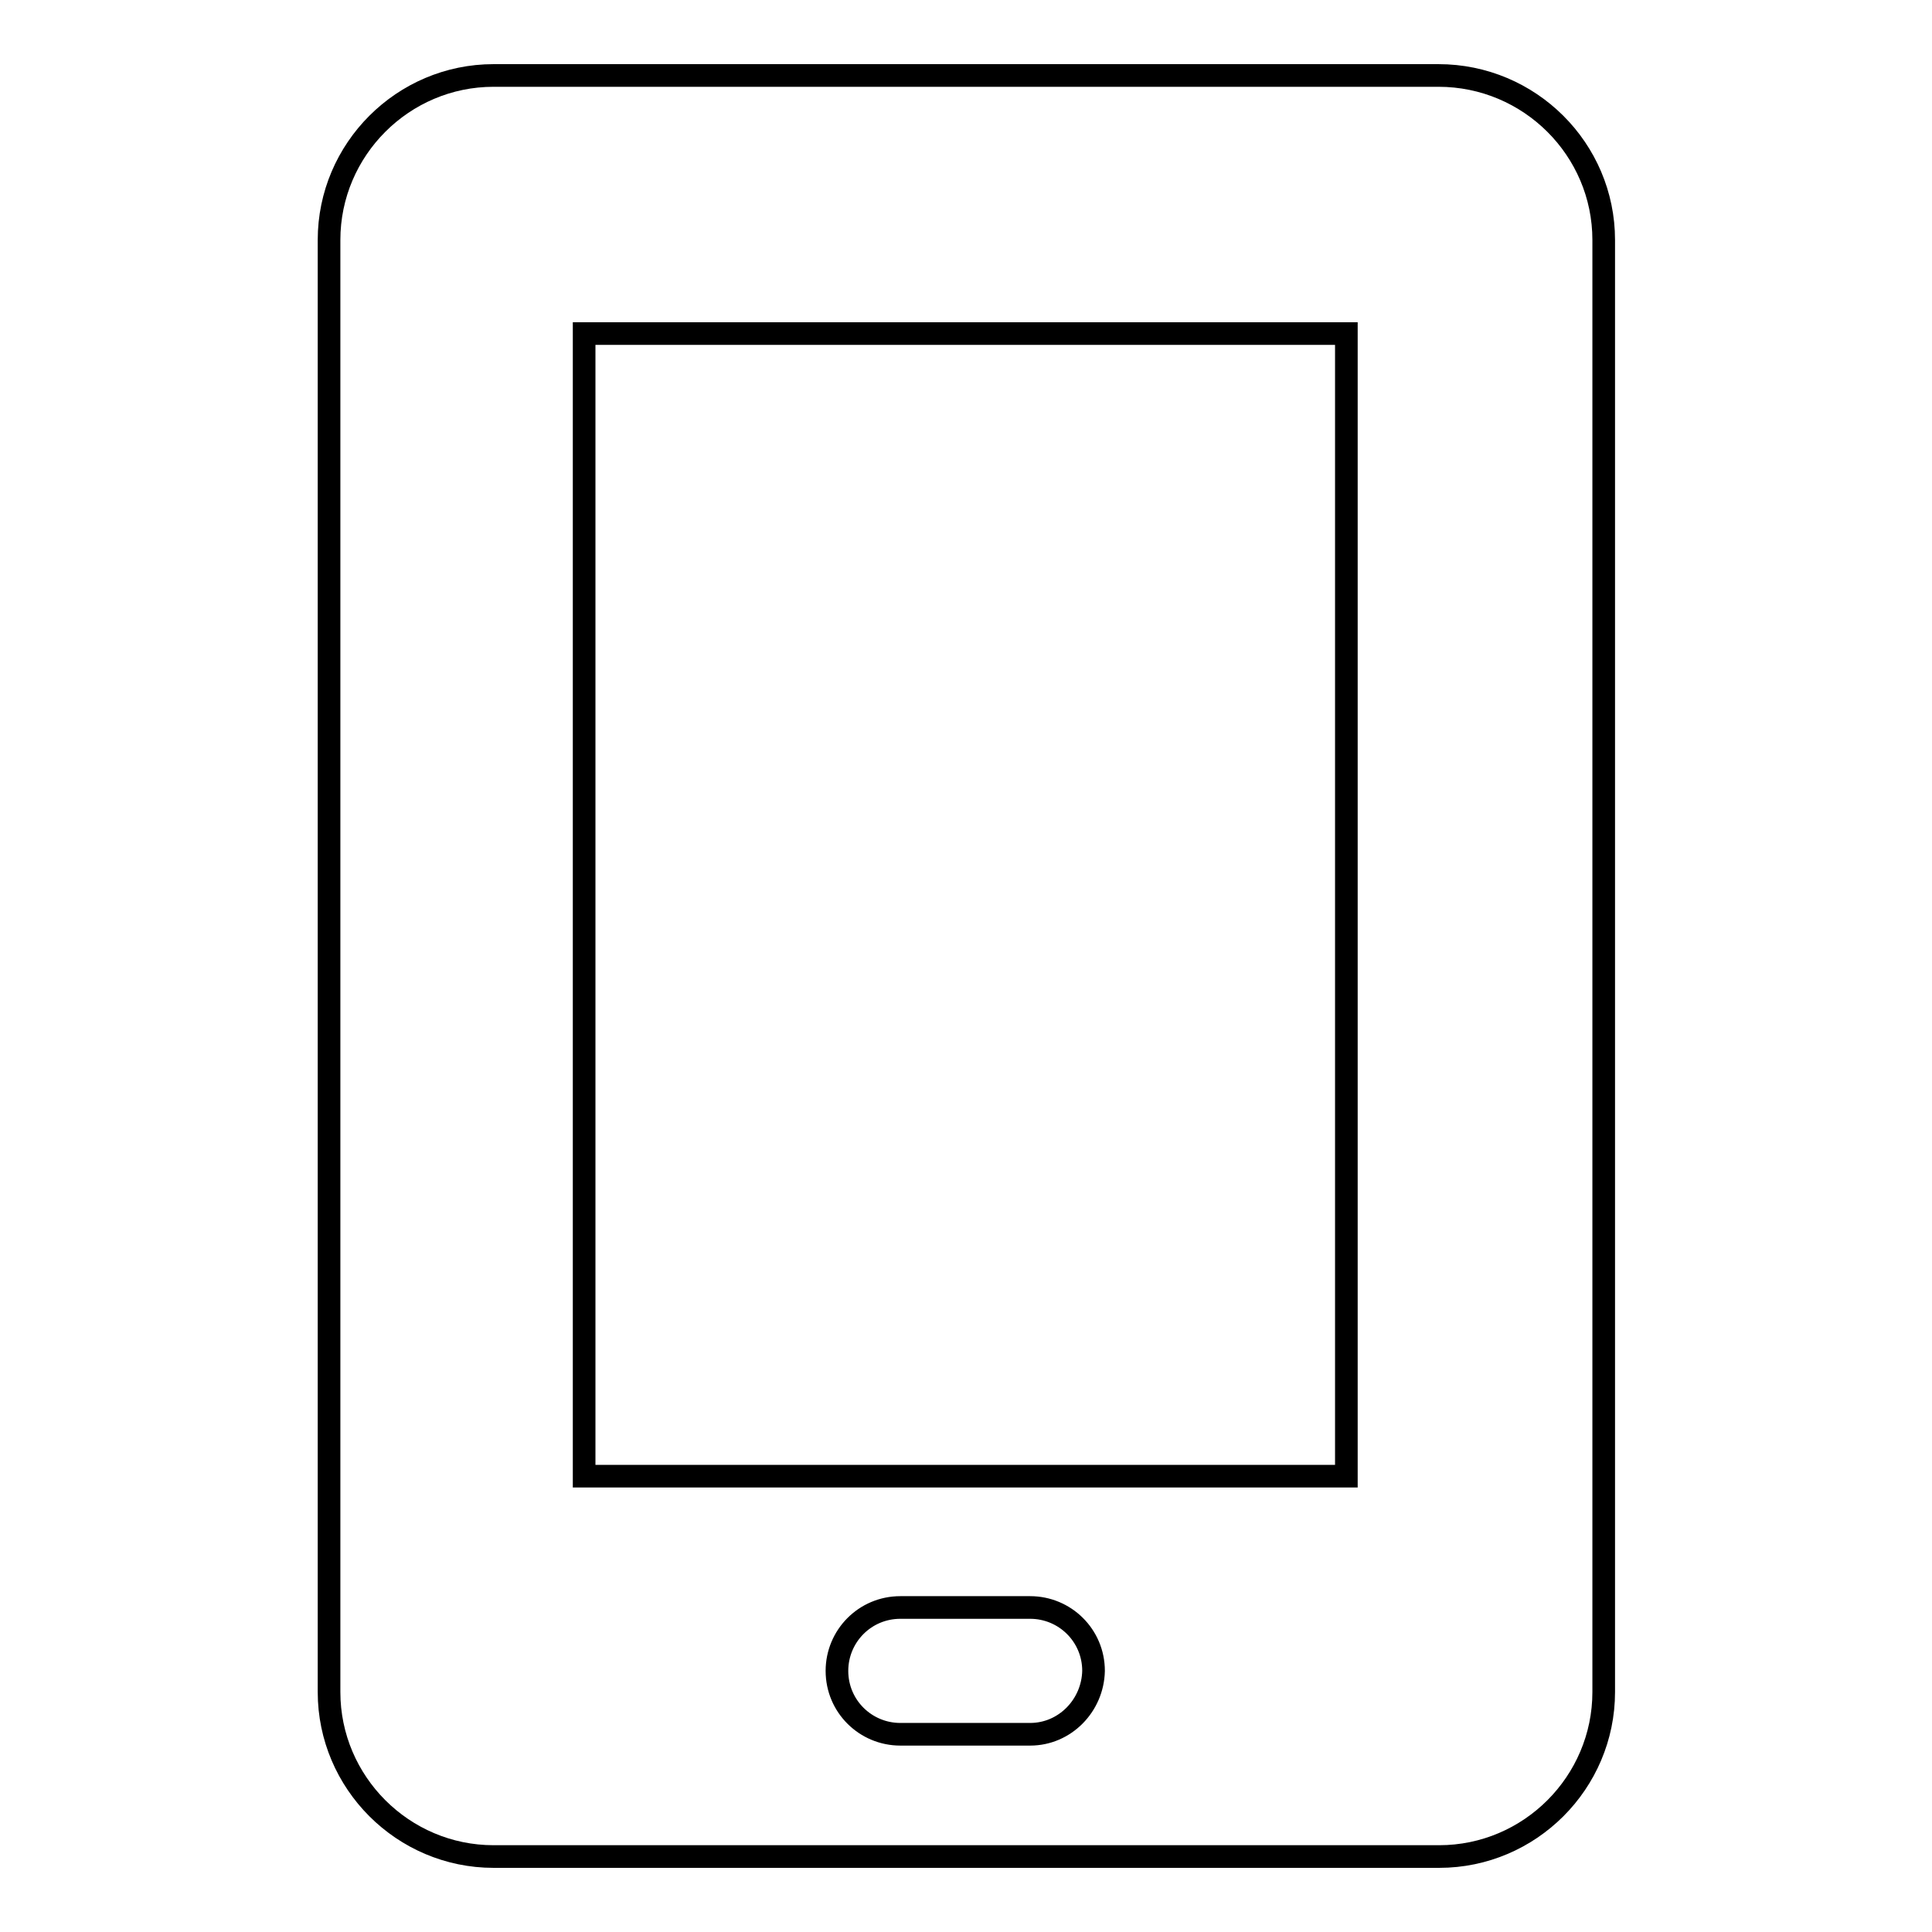 <?xml version="1.0" encoding="utf-8"?>
<!-- Svg Vector Icons : http://www.onlinewebfonts.com/icon -->
<!DOCTYPE svg PUBLIC "-//W3C//DTD SVG 1.1//EN" "http://www.w3.org/Graphics/SVG/1.1/DTD/svg11.dtd">
<svg version="1.1" xmlns="http://www.w3.org/2000/svg" xmlns:xlink="http://www.w3.org/1999/xlink" x="0px" y="0px" viewBox="0 0 256 256" enable-background="new 0 0 256 256" xml:space="preserve">
<g><g><path stroke-width="3" fill-opacity="0" stroke="#000000"  d="M190.6,10H65.4c-12,0-21.8,9.8-21.8,21.8v192.4c0,12,9.8,21.8,21.8,21.8h125.3c12,0,21.8-9.8,21.8-21.8V31.8C212.5,19.8,202.7,10,190.6,10z M136.5,229.8h-17.2c-4.6,0-8.4-3.7-8.4-8.4c0-4.6,3.7-8.4,8.4-8.4h17.2c4.6,0,8.4,3.7,8.4,8.4C144.8,226,141.1,229.8,136.5,229.8z M178.4,195.6h-101V44.2h101L178.4,195.6L178.4,195.6z"/></g></g>
</svg>